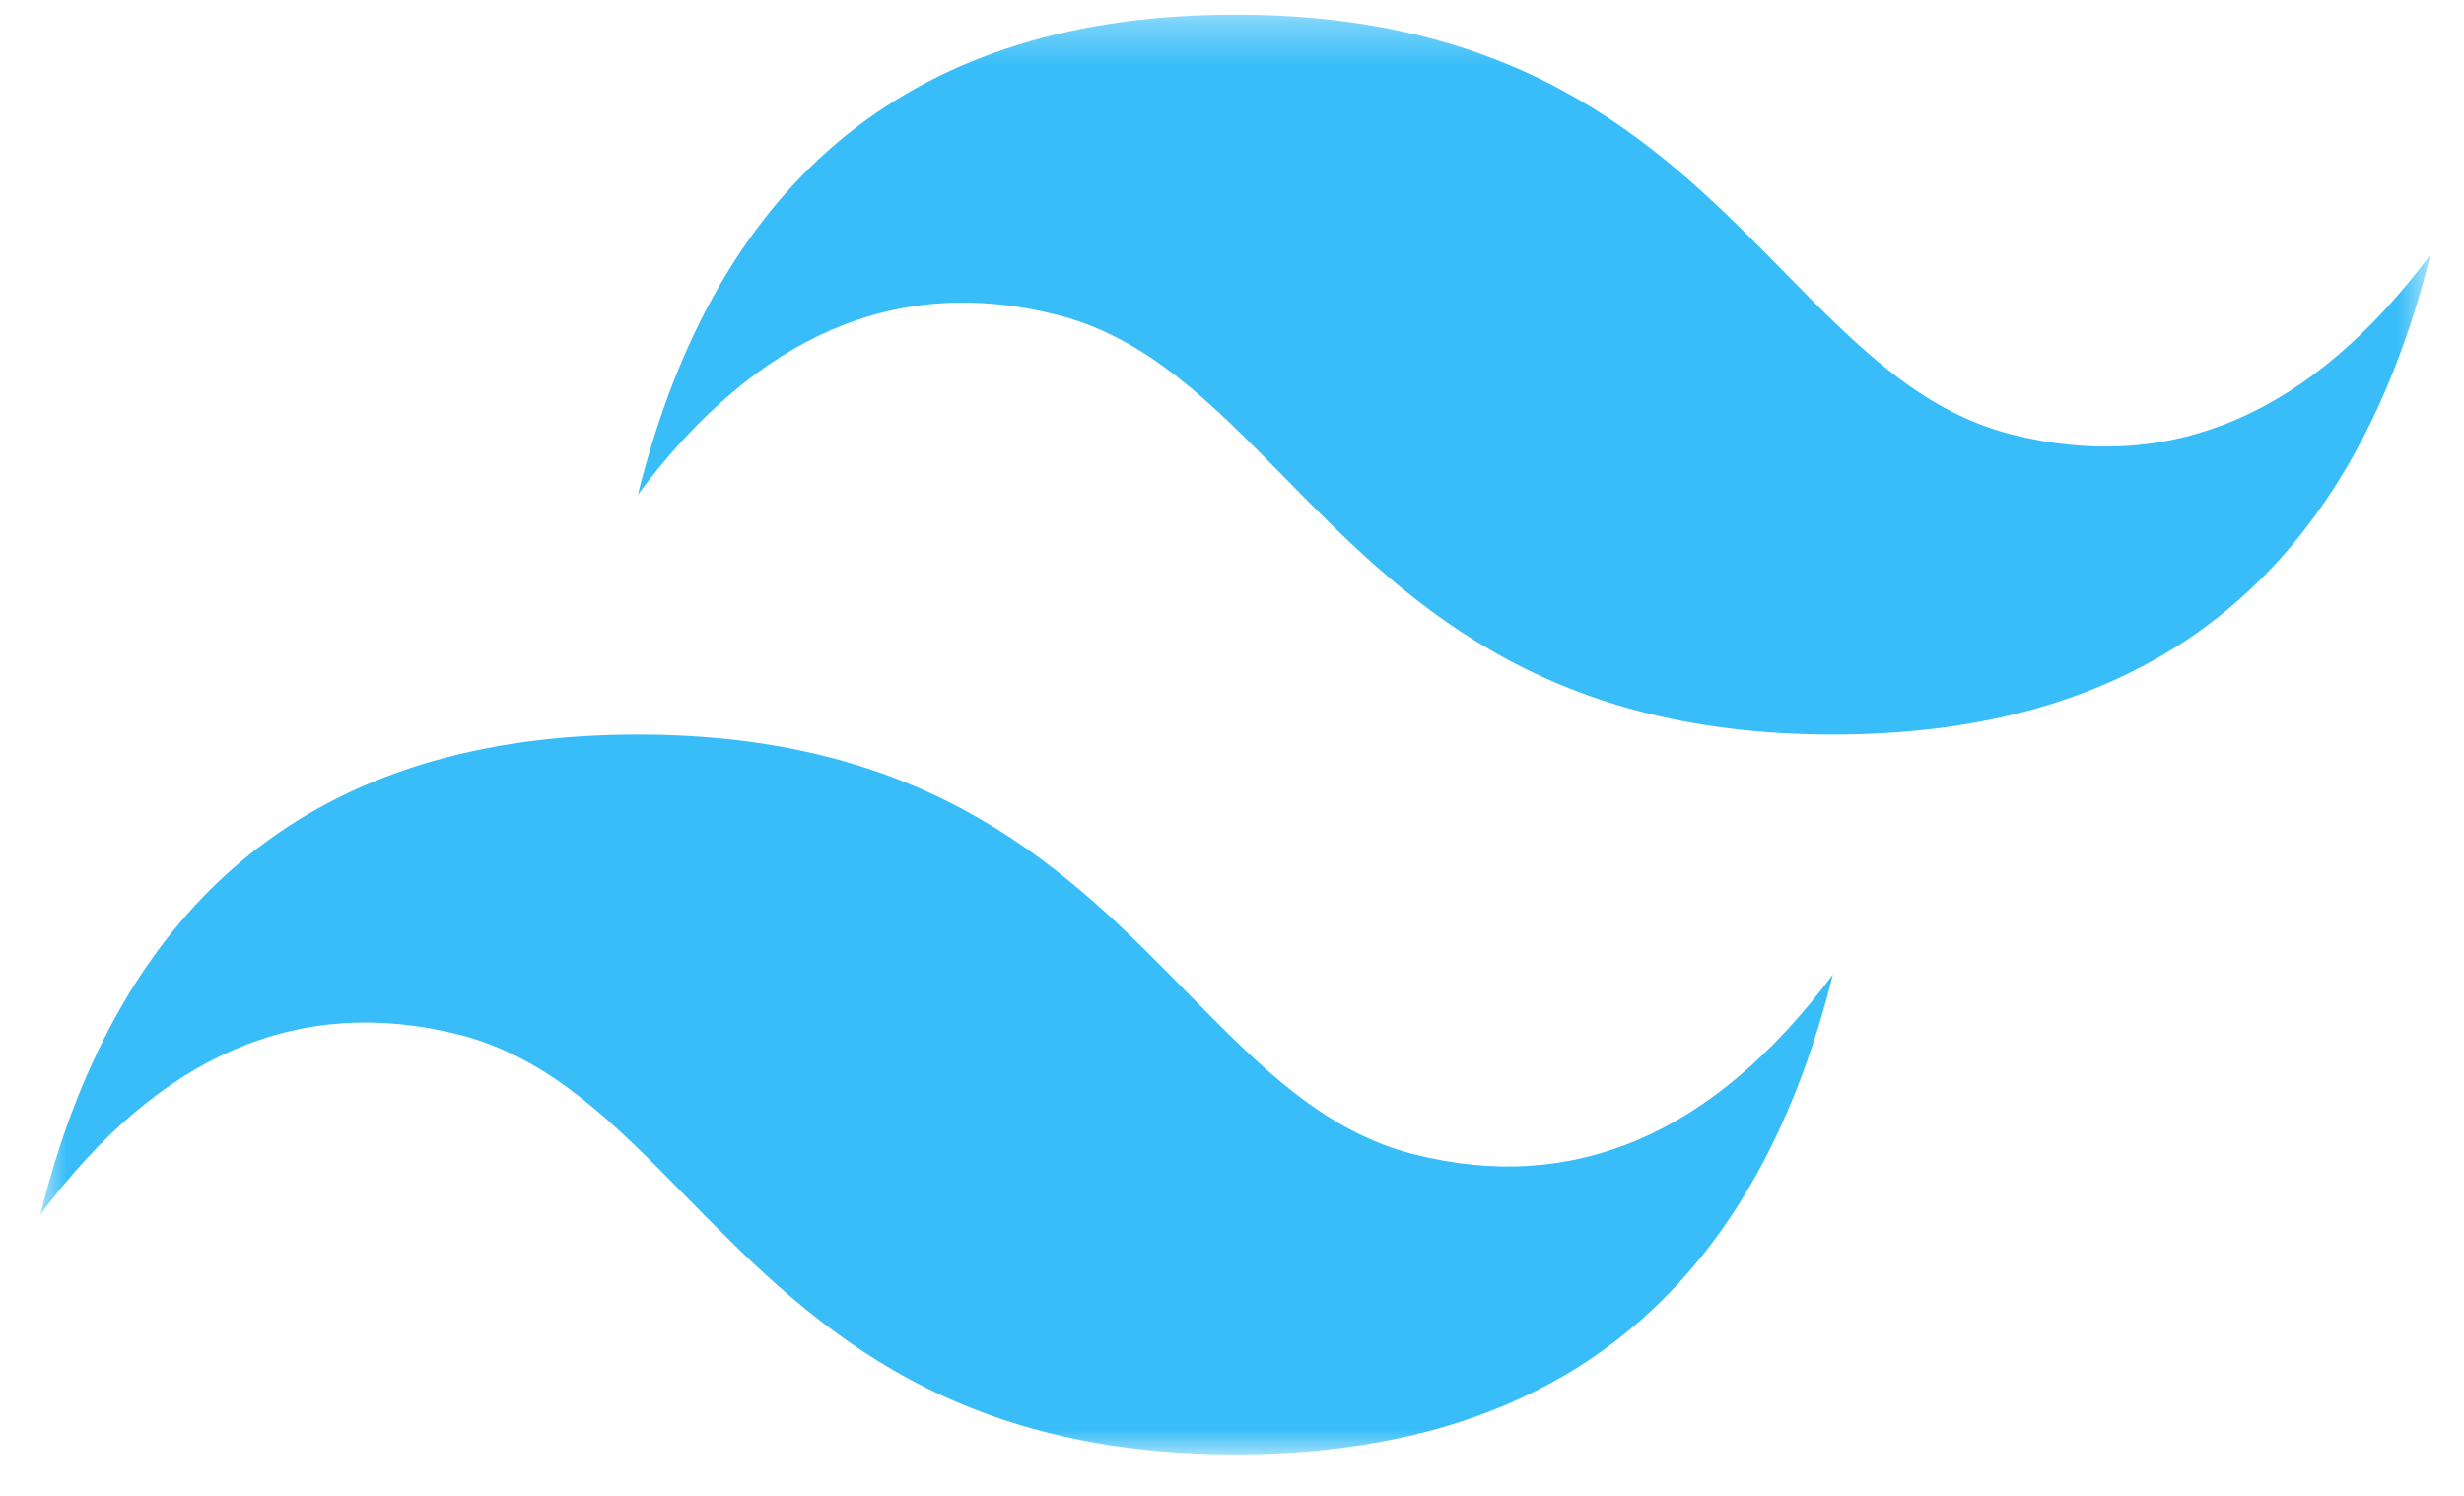 <svg width="56" height="34" viewBox="0 0 56 34" fill="none" xmlns="http://www.w3.org/2000/svg">
<mask id="mask0_2579_10594" style="mask-type:luminance" maskUnits="userSpaceOnUse" x="0" y="0" width="56" height="34">
<path d="M0.917 0.332H55.238V33.059H0.917V0.332Z" fill="white"/>
</mask>
<g mask="url(#mask0_2579_10594)">
<path fill-rule="evenodd" clip-rule="evenodd" d="M28.077 0.332C20.834 0.332 16.308 3.968 14.497 11.241C17.213 7.605 20.382 6.241 24.003 7.15C26.069 7.668 27.546 9.174 29.181 10.84C31.843 13.554 34.926 16.696 41.657 16.696C48.9 16.696 53.427 13.059 55.238 5.787C52.522 9.423 49.353 10.787 45.731 9.877C43.665 9.359 42.188 7.853 40.554 6.188C37.891 3.473 34.809 0.332 28.077 0.332ZM14.497 16.696C7.254 16.696 2.727 20.332 0.917 27.605C3.633 23.968 6.801 22.605 10.423 23.514C12.489 24.033 13.966 25.538 15.6 27.204C18.263 29.918 21.345 33.059 28.077 33.059C35.32 33.059 39.847 29.423 41.657 22.15C38.941 25.787 35.773 27.15 32.151 26.241C30.085 25.723 28.608 24.217 26.974 22.551C24.311 19.837 21.229 16.696 14.497 16.696Z" fill="#38BDF8"/>
</g>
</svg>
